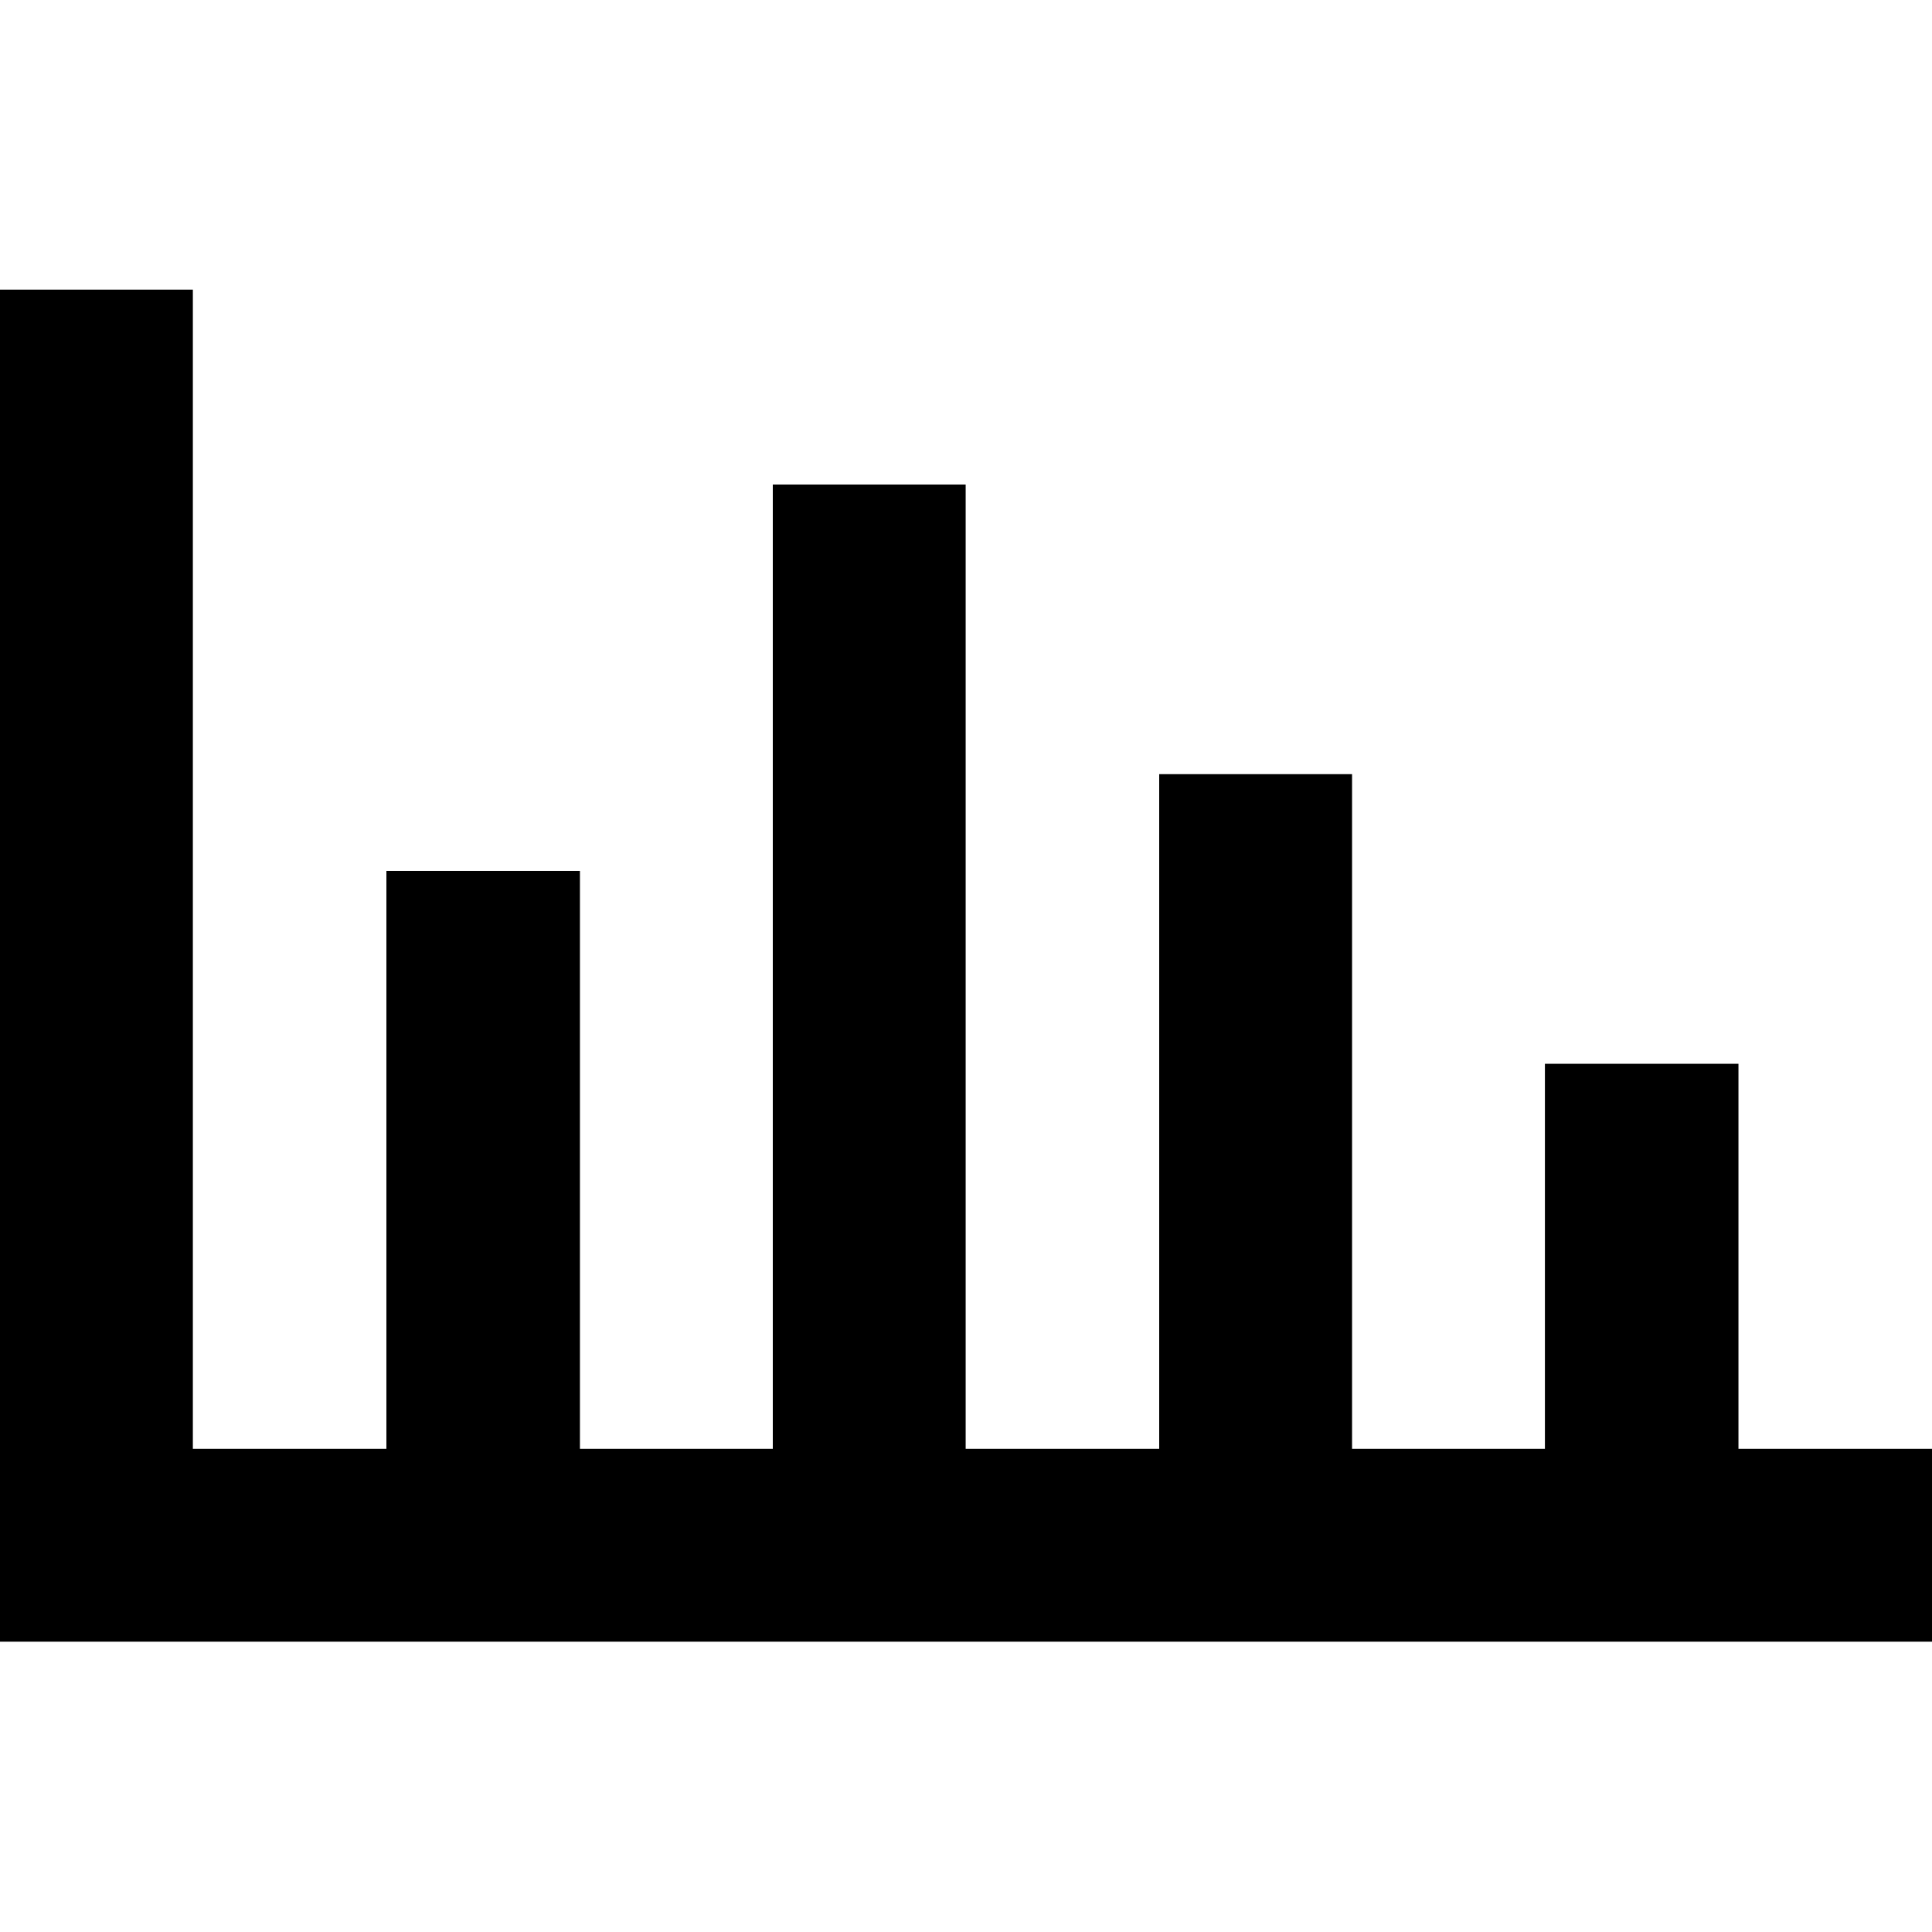 <?xml version="1.0" encoding="utf-8"?>
<!-- Generator: Adobe Illustrator 24.1.2, SVG Export Plug-In . SVG Version: 6.00 Build 0)  -->
<svg version="1.1" id="Ebene_1" xmlns="http://www.w3.org/2000/svg" xmlns:xlink="http://www.w3.org/1999/xlink" x="0px" y="0px"
	 viewBox="0 0 283.5 283.5" style="enable-background:new 0 0 283.5 283.5;" xml:space="preserve">
<polygon points="255.1,212.6 255.1,156.1 226.7,156.1 226.7,212.6 198.4,212.6 198.4,113.6 170.1,113.6 170.1,212.6 141.7,212.6 
	141.7,71.1 113.4,71.1 113.4,212.6 85.1,212.6 85.1,127.8 56.7,127.8 56.7,212.6 28.3,212.6 28.3,42.5 0,42.5 0,240.9 283.5,240.9 
	283.5,212.6 "/>
</svg>
